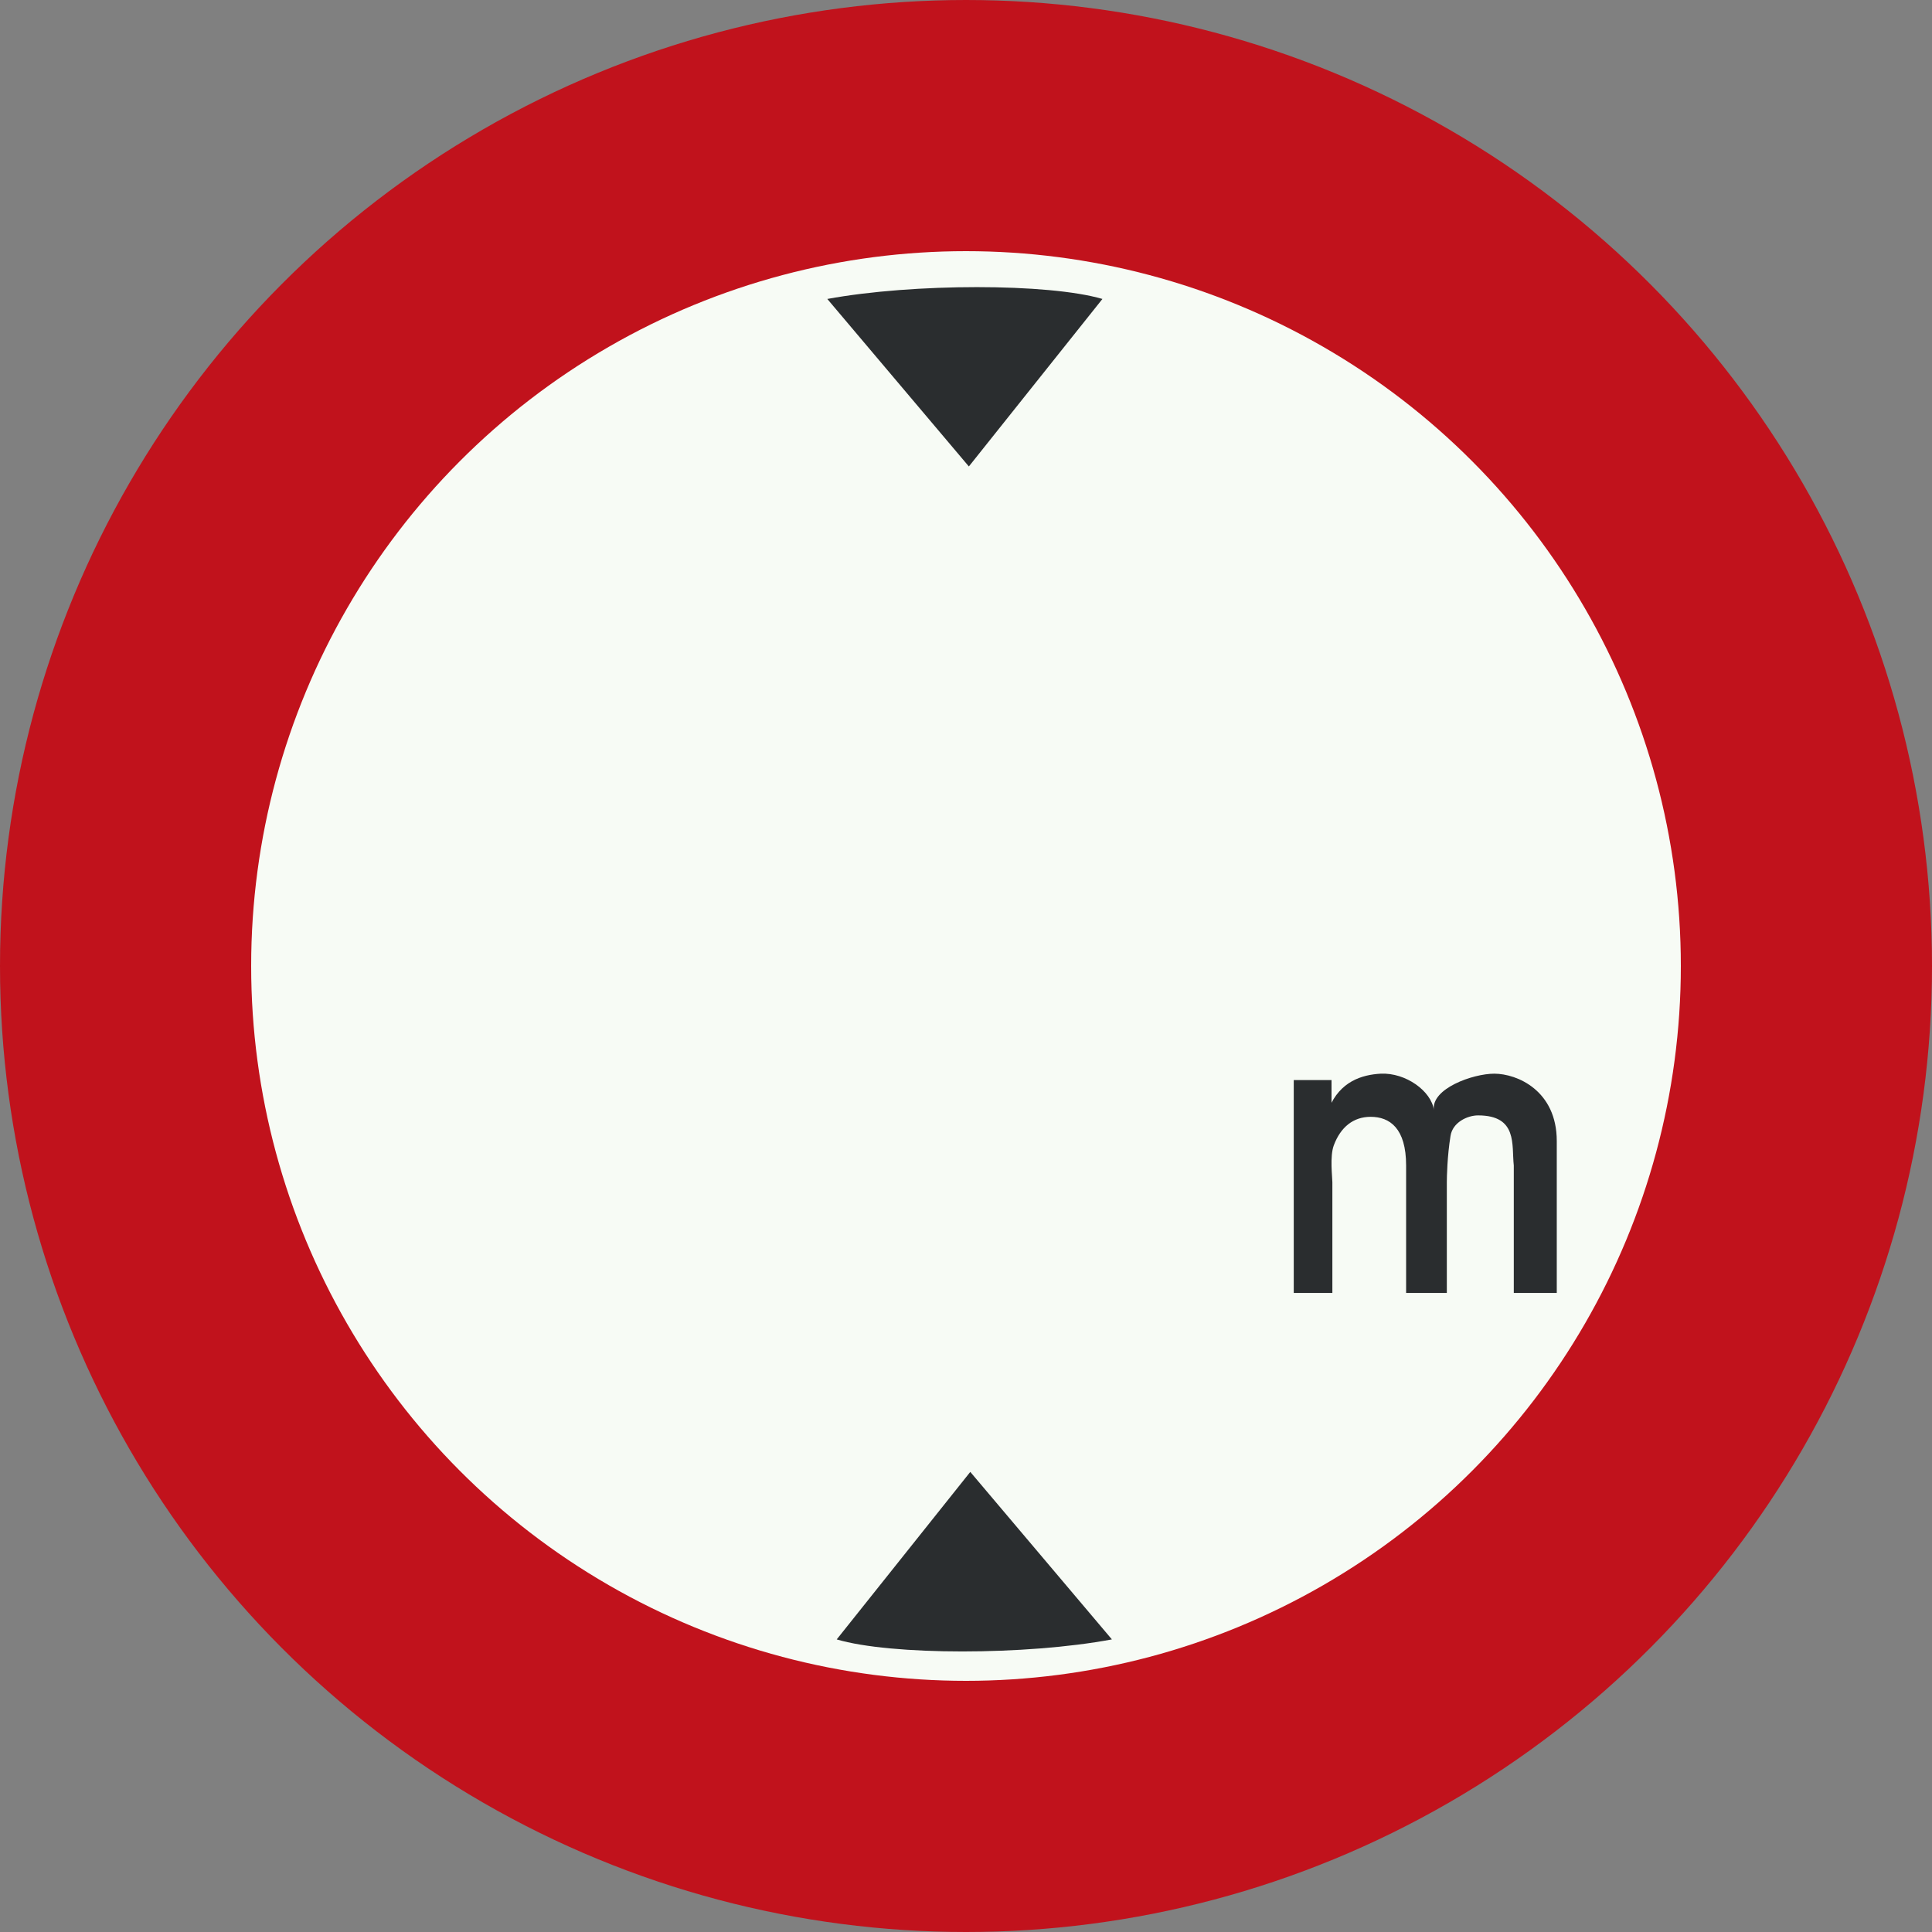 <?xml version="1.0" encoding="UTF-8" standalone="no"?>
<svg
   id="Nederlands_verkeersbord_C1"
   width="300"
   height="300"
   viewBox="0 0 300 300"
   version="1.1"
   sodipodi:docname="C19.svg"
   inkscape:version="1.3.2 (091e20e, 2023-11-25, custom)"
   xmlns:inkscape="http://www.inkscape.org/namespaces/inkscape"
   xmlns:sodipodi="http://sodipodi.sourceforge.net/DTD/sodipodi-0.dtd"
   xmlns="http://www.w3.org/2000/svg"
   xmlns:svg="http://www.w3.org/2000/svg">
  <rect x="0" y="0" width="300" height="300" fill="#808080" stroke="none"/>
  <defs
     id="defs6" />
  <sodipodi:namedview
     id="namedview6"
     pagecolor="#ffffff"
     bordercolor="#000000"
     borderopacity="0.25"
     inkscape:showpageshadow="2"
     inkscape:pageopacity="0.0"
     inkscape:pagecheckerboard="0"
     inkscape:deskcolor="#d1d1d1"
     inkscape:zoom="2.6233333"
     inkscape:cx="149.8094"
     inkscape:cy="150"
     inkscape:window-width="1920"
     inkscape:window-height="1001"
     inkscape:window-x="-9"
     inkscape:window-y="-9"
     inkscape:window-maximized="1"
     inkscape:current-layer="Nederlands_verkeersbord_C1" />
  <circle
     id="witte_cirkel_met_rode_rand"
     cx="150"
     cy="150"
     r="130.5"
     fill="#f7fbf5"
     stroke="#c1121c"
     stroke-width="39" />
  <path
     fill="#2a2d2f"
     d="M 206.758,172.112 L 206.35,172.112 C 208.073,167.906 211.487,166.885 214.387,166.721 C 218.284,166.533 222.27,169.433 222.654,172.366 C 222.204,169.049 228.682,166.721 232.031,166.721 C 235.576,166.721 241.735,169.335 241.735,177.185 L 241.735,200.768 L 235.061,200.768 L 235.061,180.983 C 234.71,177.798 235.699,173.199 229.515,173.199 C 227.849,173.199 225.553,174.285 225.235,176.393 C 224.728,179.513 224.663,182.772 224.663,183.573 L 224.663,200.768 L 218.341,200.768 L 218.341,180.983 C 218.341,175.176 215.792,173.419 212.827,173.419 C 210.148,173.419 208.163,175.02 207.109,177.855 C 206.472,179.578 206.889,182.772 206.889,183.573 L 206.889,200.768 L 200.893,200.768 L 200.893,167.71 L 206.758,167.71 L 206.758,172.112"
     id="path1" />
  <path
     fill="#2a2d2f"
     d="M 150.445,72.431 L 128.464,46.422 C 141.795,43.972 162.828,43.972 171.185,46.422 L 150.445,72.431"
     id="path4" />
  <path
     fill="#2a2d2f"
     d="M 150.666,228.557 L 172.655,254.566 C 159.349,257.058 138.291,257.058 129.926,254.566 L 150.666,228.557"
     id="path5" />
</svg>

